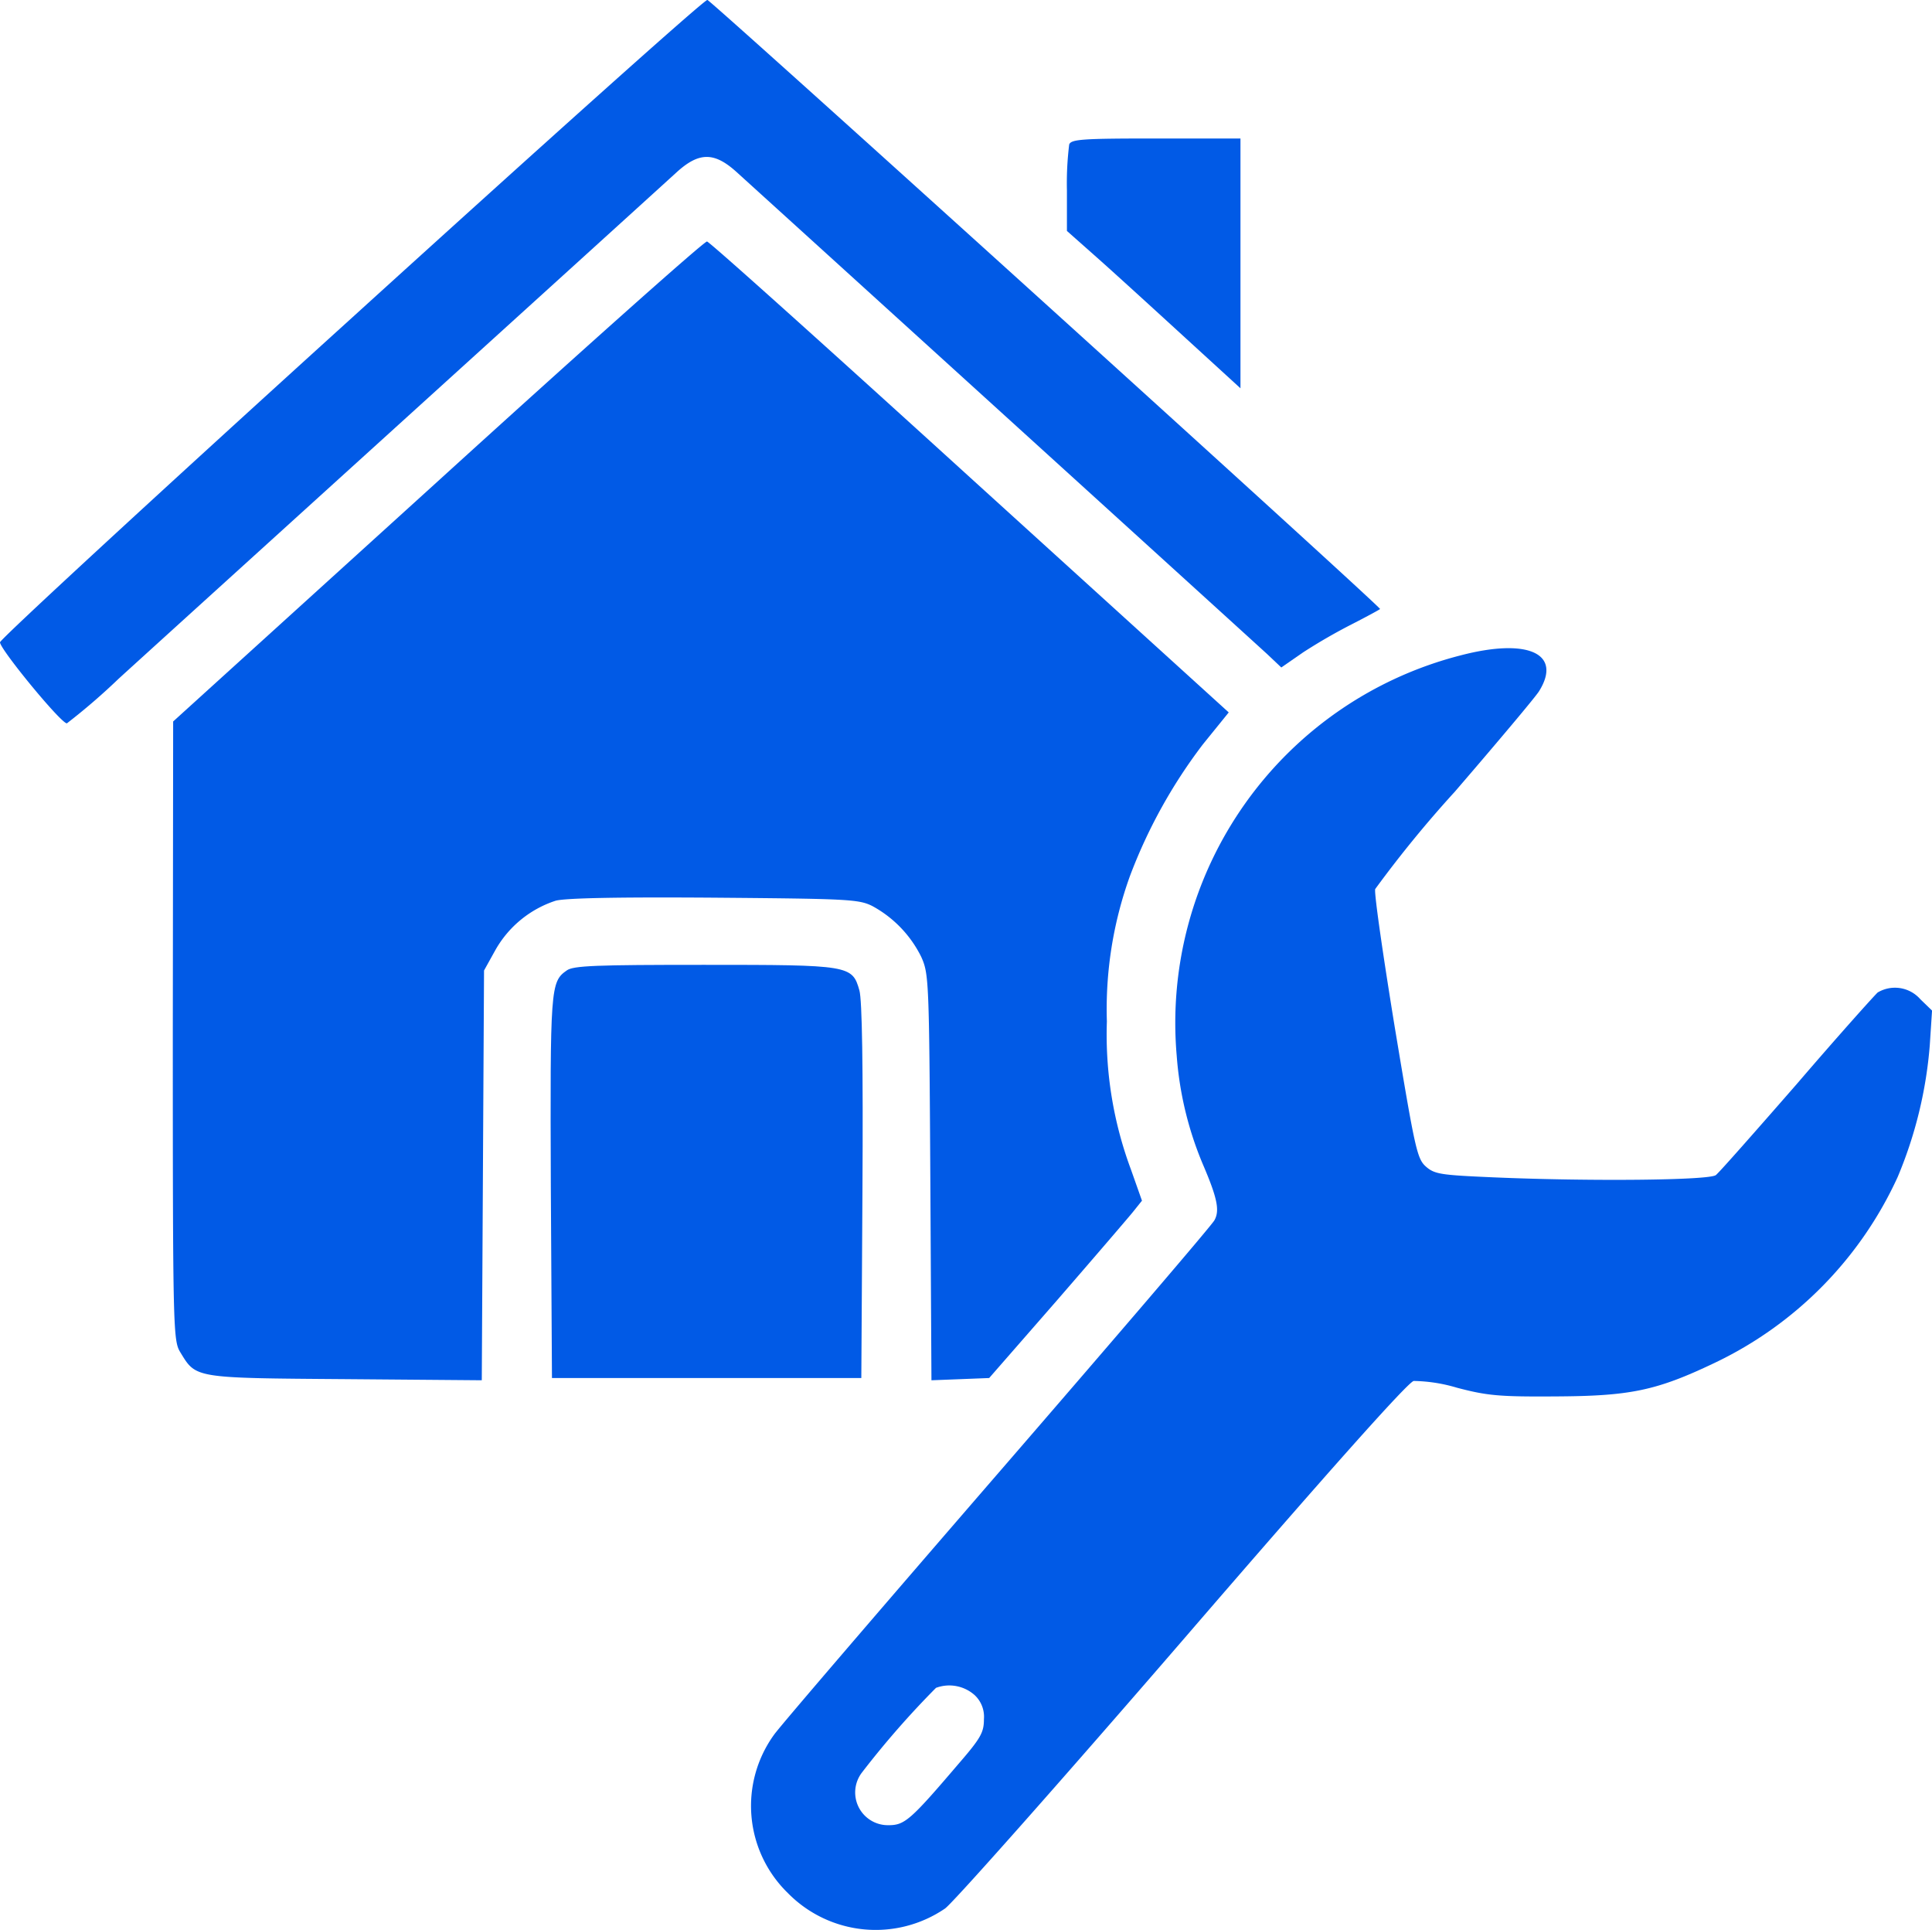 <svg xmlns="http://www.w3.org/2000/svg" width="156.097" height="155.92" viewBox="0 0 156.097 155.92">
  <g id="maintenance" transform="translate(-0.196 511.701)">
    <path id="Path_77" data-name="Path 77" d="M28.636-486.035C13.03-471.892.258-460.1.2-459.821c-.091.457,4.908,6.554,5.4,6.554a51.181,51.181,0,0,0,4.176-3.6c3.14-2.865,40.022-36.3,45.143-40.967,1.768-1.585,2.987-1.585,4.755,0,9.51,8.626,42.095,38.224,42.918,38.986l1.128,1.067L105.48-459a45.119,45.119,0,0,1,4.024-2.317c1.189-.61,2.195-1.158,2.195-1.189,0-.244-54.013-49.136-54.349-49.2C57.137-511.762,44.243-500.209,28.636-486.035Z" transform="translate(0 0)" fill="#015ae6"/>
    <path id="Path_78" data-name="Path 78" d="M283.183-474.512a25.576,25.576,0,0,0-.183,3.719v3.262l2.408,2.134c1.311,1.158,4.45,4.024,6.98,6.34l4.633,4.237V-475h-6.828C284.25-475,283.335-474.939,283.183-474.512Z" transform="translate(-196.601 -25.514)" fill="#015ae6"/>
    <path id="Path_79" data-name="Path 79" d="M67.428-428.345l-21.4,19.417L46-383.933c0,24.263.03,25.025.61,25.97,1.28,2.1,1.067,2.073,13.32,2.164l11.034.091.091-16.551.091-16.551.914-1.646a8.682,8.682,0,0,1,4.877-3.993c.823-.213,5-.3,12.8-.244,10.729.091,11.674.122,12.772.671a9.4,9.4,0,0,1,3.963,4.115c.61,1.372.64,1.829.732,17.8l.091,16.4,2.347-.091,2.317-.091,5.456-6.249c2.987-3.444,5.761-6.675,6.157-7.163l.732-.914-.884-2.5a31.217,31.217,0,0,1-1.951-11.979,31.64,31.64,0,0,1,1.859-11.735,41.791,41.791,0,0,1,5.913-10.669l2.073-2.56-20.91-18.99C98.916-439.1,89.375-447.67,89.162-447.7,88.979-447.762,79.194-439.044,67.428-428.345Z" transform="translate(-31.842 -44.492)" fill="#015ae6"/>
    <path id="Path_80" data-name="Path 80" d="M256.568-339.337A30.643,30.643,0,0,0,233.646-307a27.829,27.829,0,0,0,2.195,8.962c1.1,2.591,1.28,3.566.853,4.328-.152.335-8.017,9.51-17.435,20.392s-17.588,20.392-18.136,21.154a9.818,9.818,0,0,0,1.1,12.8,9.942,9.942,0,0,0,12.711,1.25c.671-.488,9.3-10.211,19.173-21.642,11.857-13.747,18.2-20.849,18.685-20.971a12.853,12.853,0,0,1,3.505.549c2.439.64,3.414.732,7.956.7,6.035-.03,8.139-.457,12.863-2.713A30.809,30.809,0,0,0,291.9-297.211a34.466,34.466,0,0,0,2.591-10.638l.183-2.8-.945-.914a2.728,2.728,0,0,0-3.444-.549c-.244.213-3.2,3.505-6.523,7.377-3.353,3.841-6.279,7.163-6.554,7.376-.518.427-10.211.518-17.984.183-4.176-.183-4.725-.244-5.426-.853-.732-.64-.884-1.341-2.53-11.248-.945-5.791-1.676-10.821-1.585-11.187a93.938,93.938,0,0,1,6.432-7.864c3.414-3.963,6.493-7.62,6.8-8.108C264.828-339.489,262.024-340.769,256.568-339.337Zm-39.26,83.977a2.385,2.385,0,0,1,.762,1.951c0,1.067-.244,1.524-2.042,3.6-3.9,4.572-4.359,4.968-5.67,4.968a2.645,2.645,0,0,1-2.134-4.267,72.431,72.431,0,0,1,5.974-6.828A3.08,3.08,0,0,1,217.308-255.36Z" transform="translate(-138.377 -119.417)" fill="#015ae6"/>
    <path id="Path_81" data-name="Path 81" d="M147.441-255.543c-1.311.914-1.341,1.4-1.28,17.527l.091,15.393h24.995l.091-15.088c.061-10.181-.03-15.454-.244-16.216-.579-2.042-.762-2.073-12.558-2.073C149.849-256,147.959-255.939,147.441-255.543Z" transform="translate(-101.46 -177.759)" fill="#015ae6"/>
  </g>
</svg>

